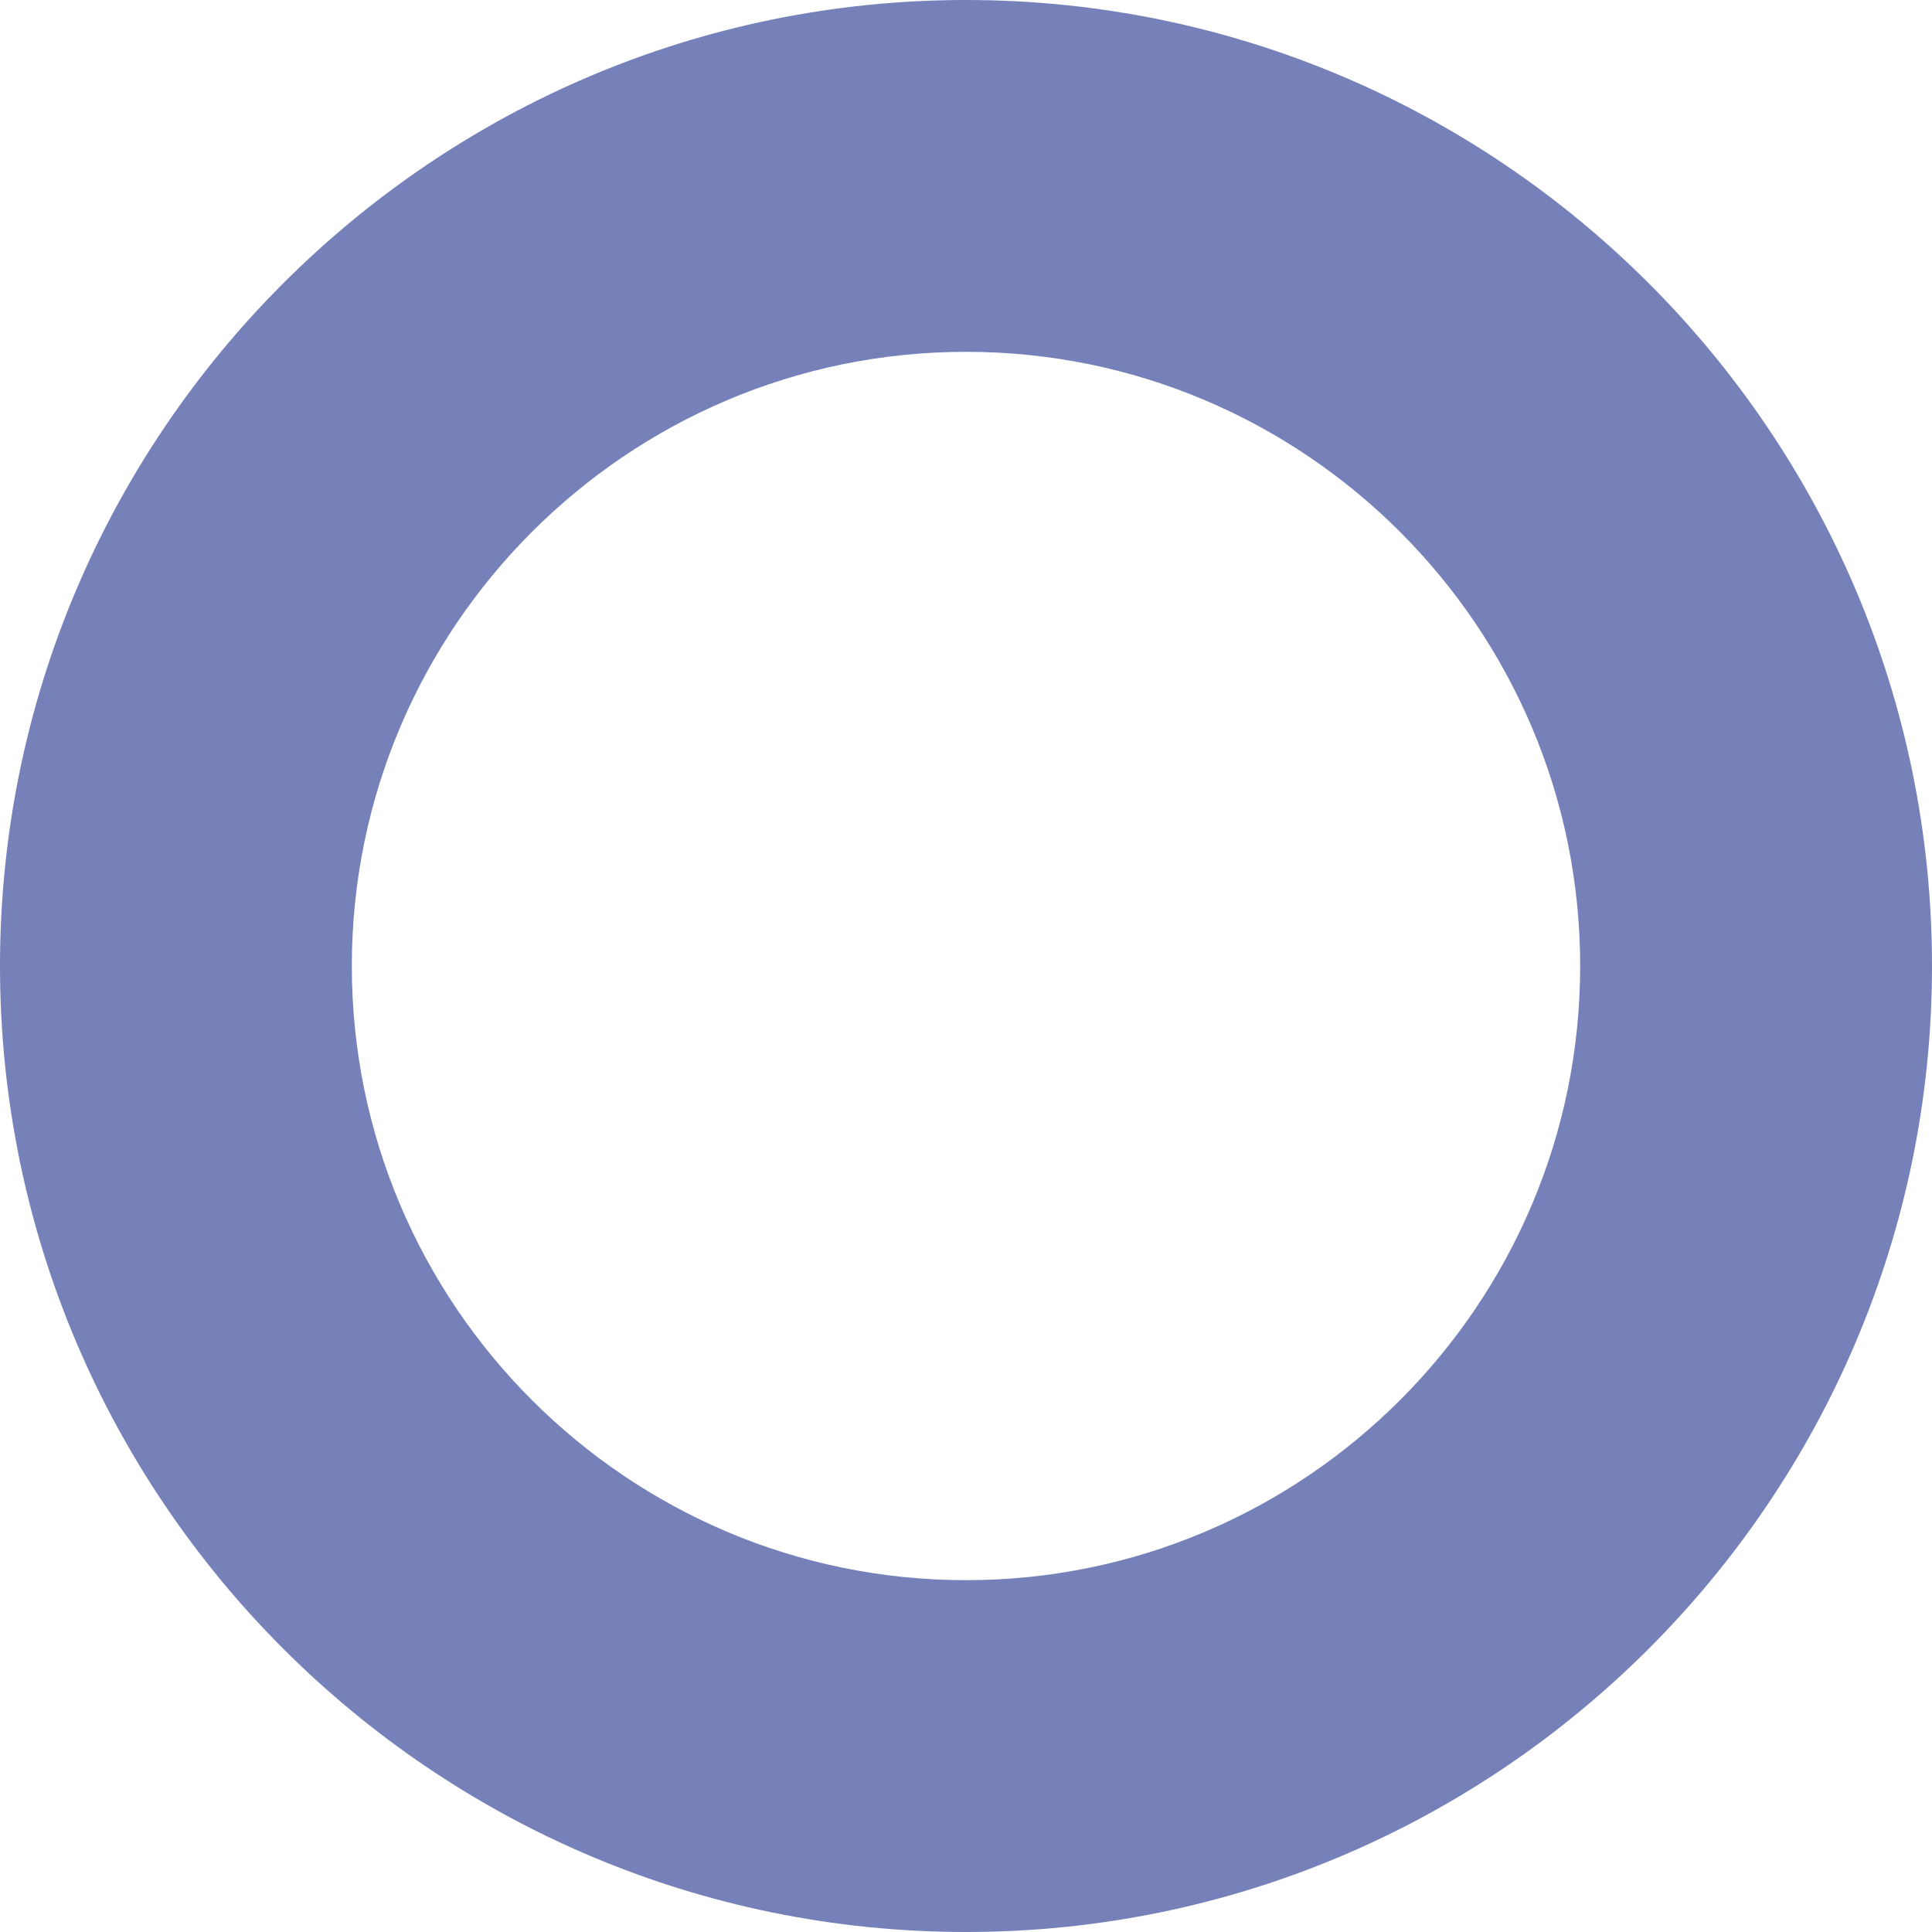   <svg version="1.1" xmlns="http://www.w3.org/2000/svg" xmlns:xlink="http://www.w3.org/1999/xlink" x="0px" y="0px" viewBox="0 0 404 404" style="enable-background:new 0 0 404 404;" xml:space="preserve">
   <path style="fill:#7681BA;" d="M202,404C90.62,404,0,313.38,0,202S90.62,0,202,0s202,90.62,202,202S313.38,404,202,404z M202,73.57
	c-70.82,0-128.43,57.62-128.43,128.43S131.18,330.43,202,330.43S330.43,272.82,330.43,202S272.82,73.57,202,73.57z">
   </path>
  </svg>
